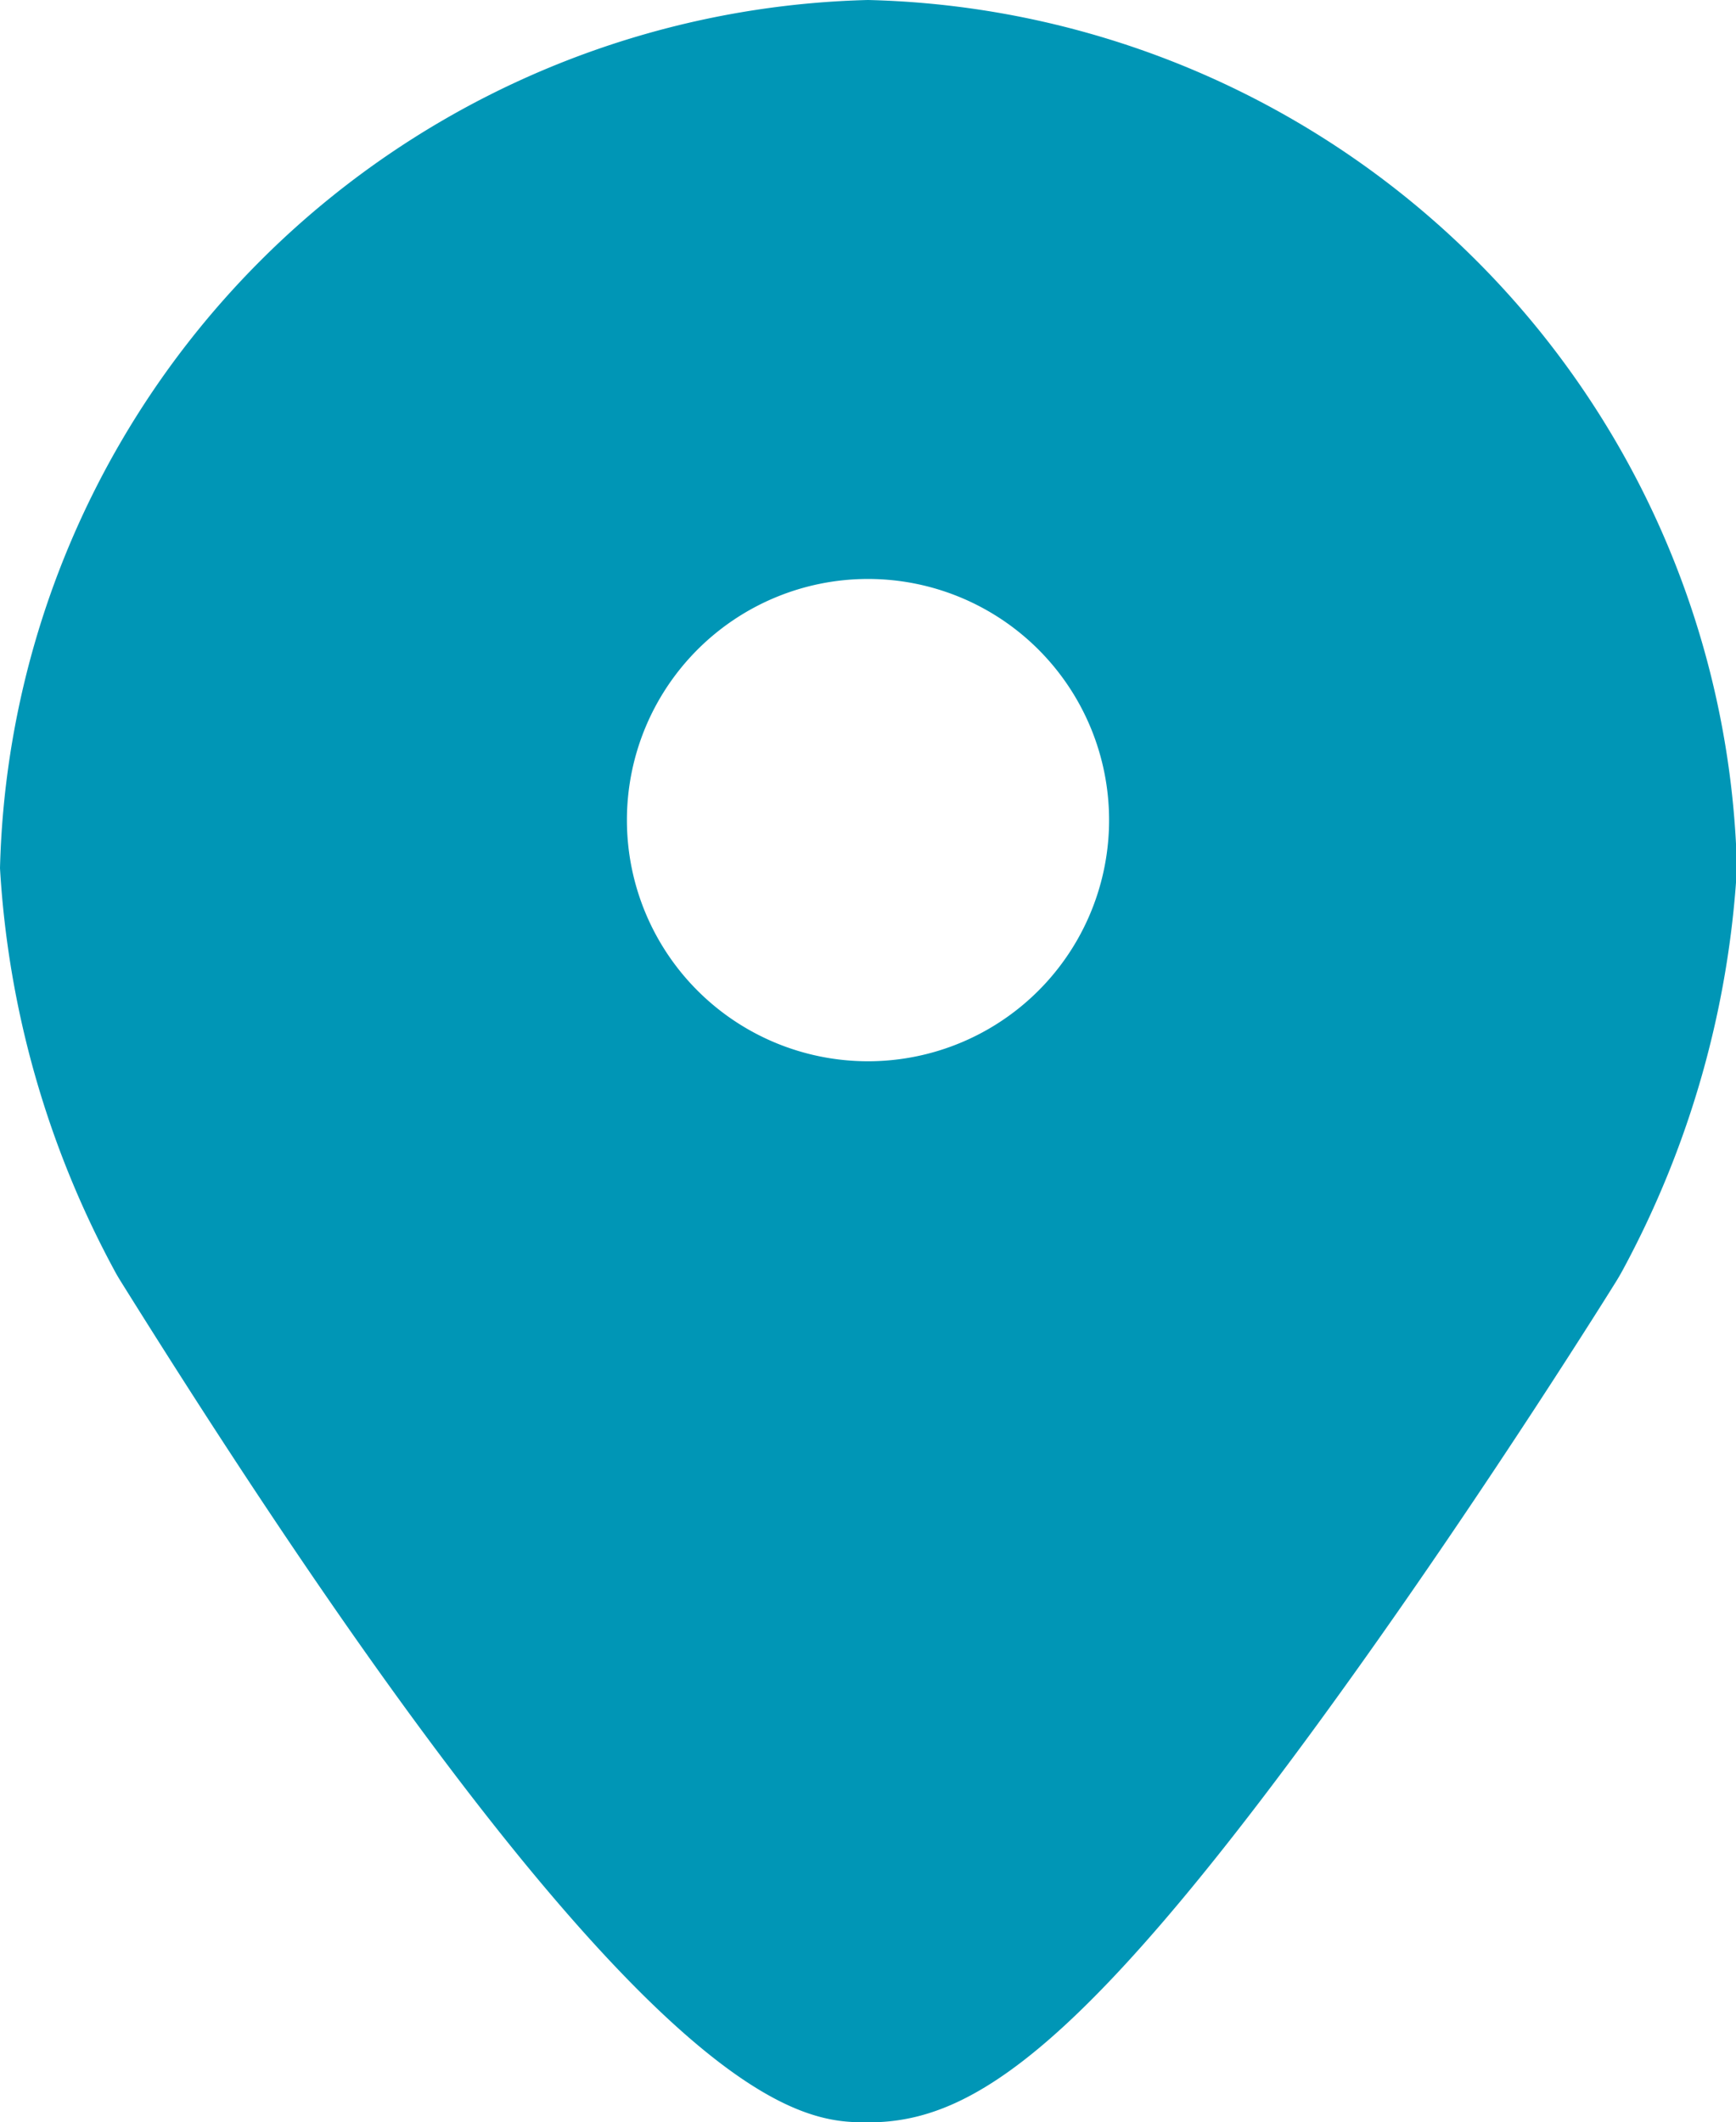 <svg xmlns="http://www.w3.org/2000/svg" width="18.326" height="22.398" viewBox="0 0 18.326 22.398">
  <path id="Location" d="M92.163,1507A9.4,9.4,0,0,0,83,1516.163a10.161,10.161,0,0,0,1.2,4.23q.032.061.07.122c5.541,8.883,7.191,8.883,7.9,8.883,1.1,0,2.291-.774,5.112-4.719,1.472-2.057,2.731-4.078,2.784-4.164.025-.041.048-.081.07-.122a10.165,10.165,0,0,0,1.2-4.23A9.4,9.4,0,0,0,92.163,1507Zm0,11.2a2.545,2.545,0,1,1,2.545-2.545A2.545,2.545,0,0,1,92.163,1518.2Z" transform="translate(-83 -1507)" fill="#0096b6" fill-rule="evenodd"/>
</svg>
